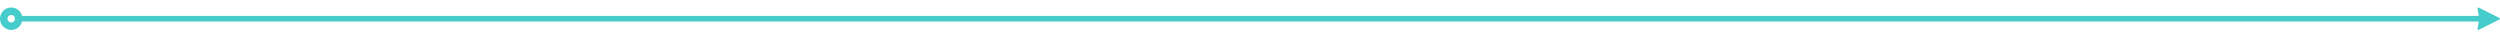 <svg width="668" height="10" viewBox="0 0 668 10" fill="none" xmlns="http://www.w3.org/2000/svg">
<circle cx="3" cy="5" r="2" stroke="#47CCCC" stroke-width="2"/>
<path d="M667.506 5.377C667.835 5.213 668 5.13 668 5C668 4.87 667.835 4.787 667.506 4.623L662.524 2.133C662.33 2.036 662.233 1.988 662.161 2.003C662.101 2.015 662.049 2.054 662.019 2.108C661.984 2.172 662.002 2.279 662.037 2.492C662.195 3.437 662.274 3.909 662.304 4.384C662.331 4.794 662.331 5.206 662.304 5.616C662.274 6.091 662.195 6.563 662.037 7.508C662.002 7.721 661.984 7.828 662.019 7.892C662.049 7.946 662.101 7.985 662.161 7.997C662.233 8.012 662.33 7.964 662.524 7.867L667.506 5.377Z" fill="#47CCCC"/>
<path d="M6 5H662" stroke="#47CCCC" stroke-width="1.5" stroke-linecap="square"/>
</svg>
